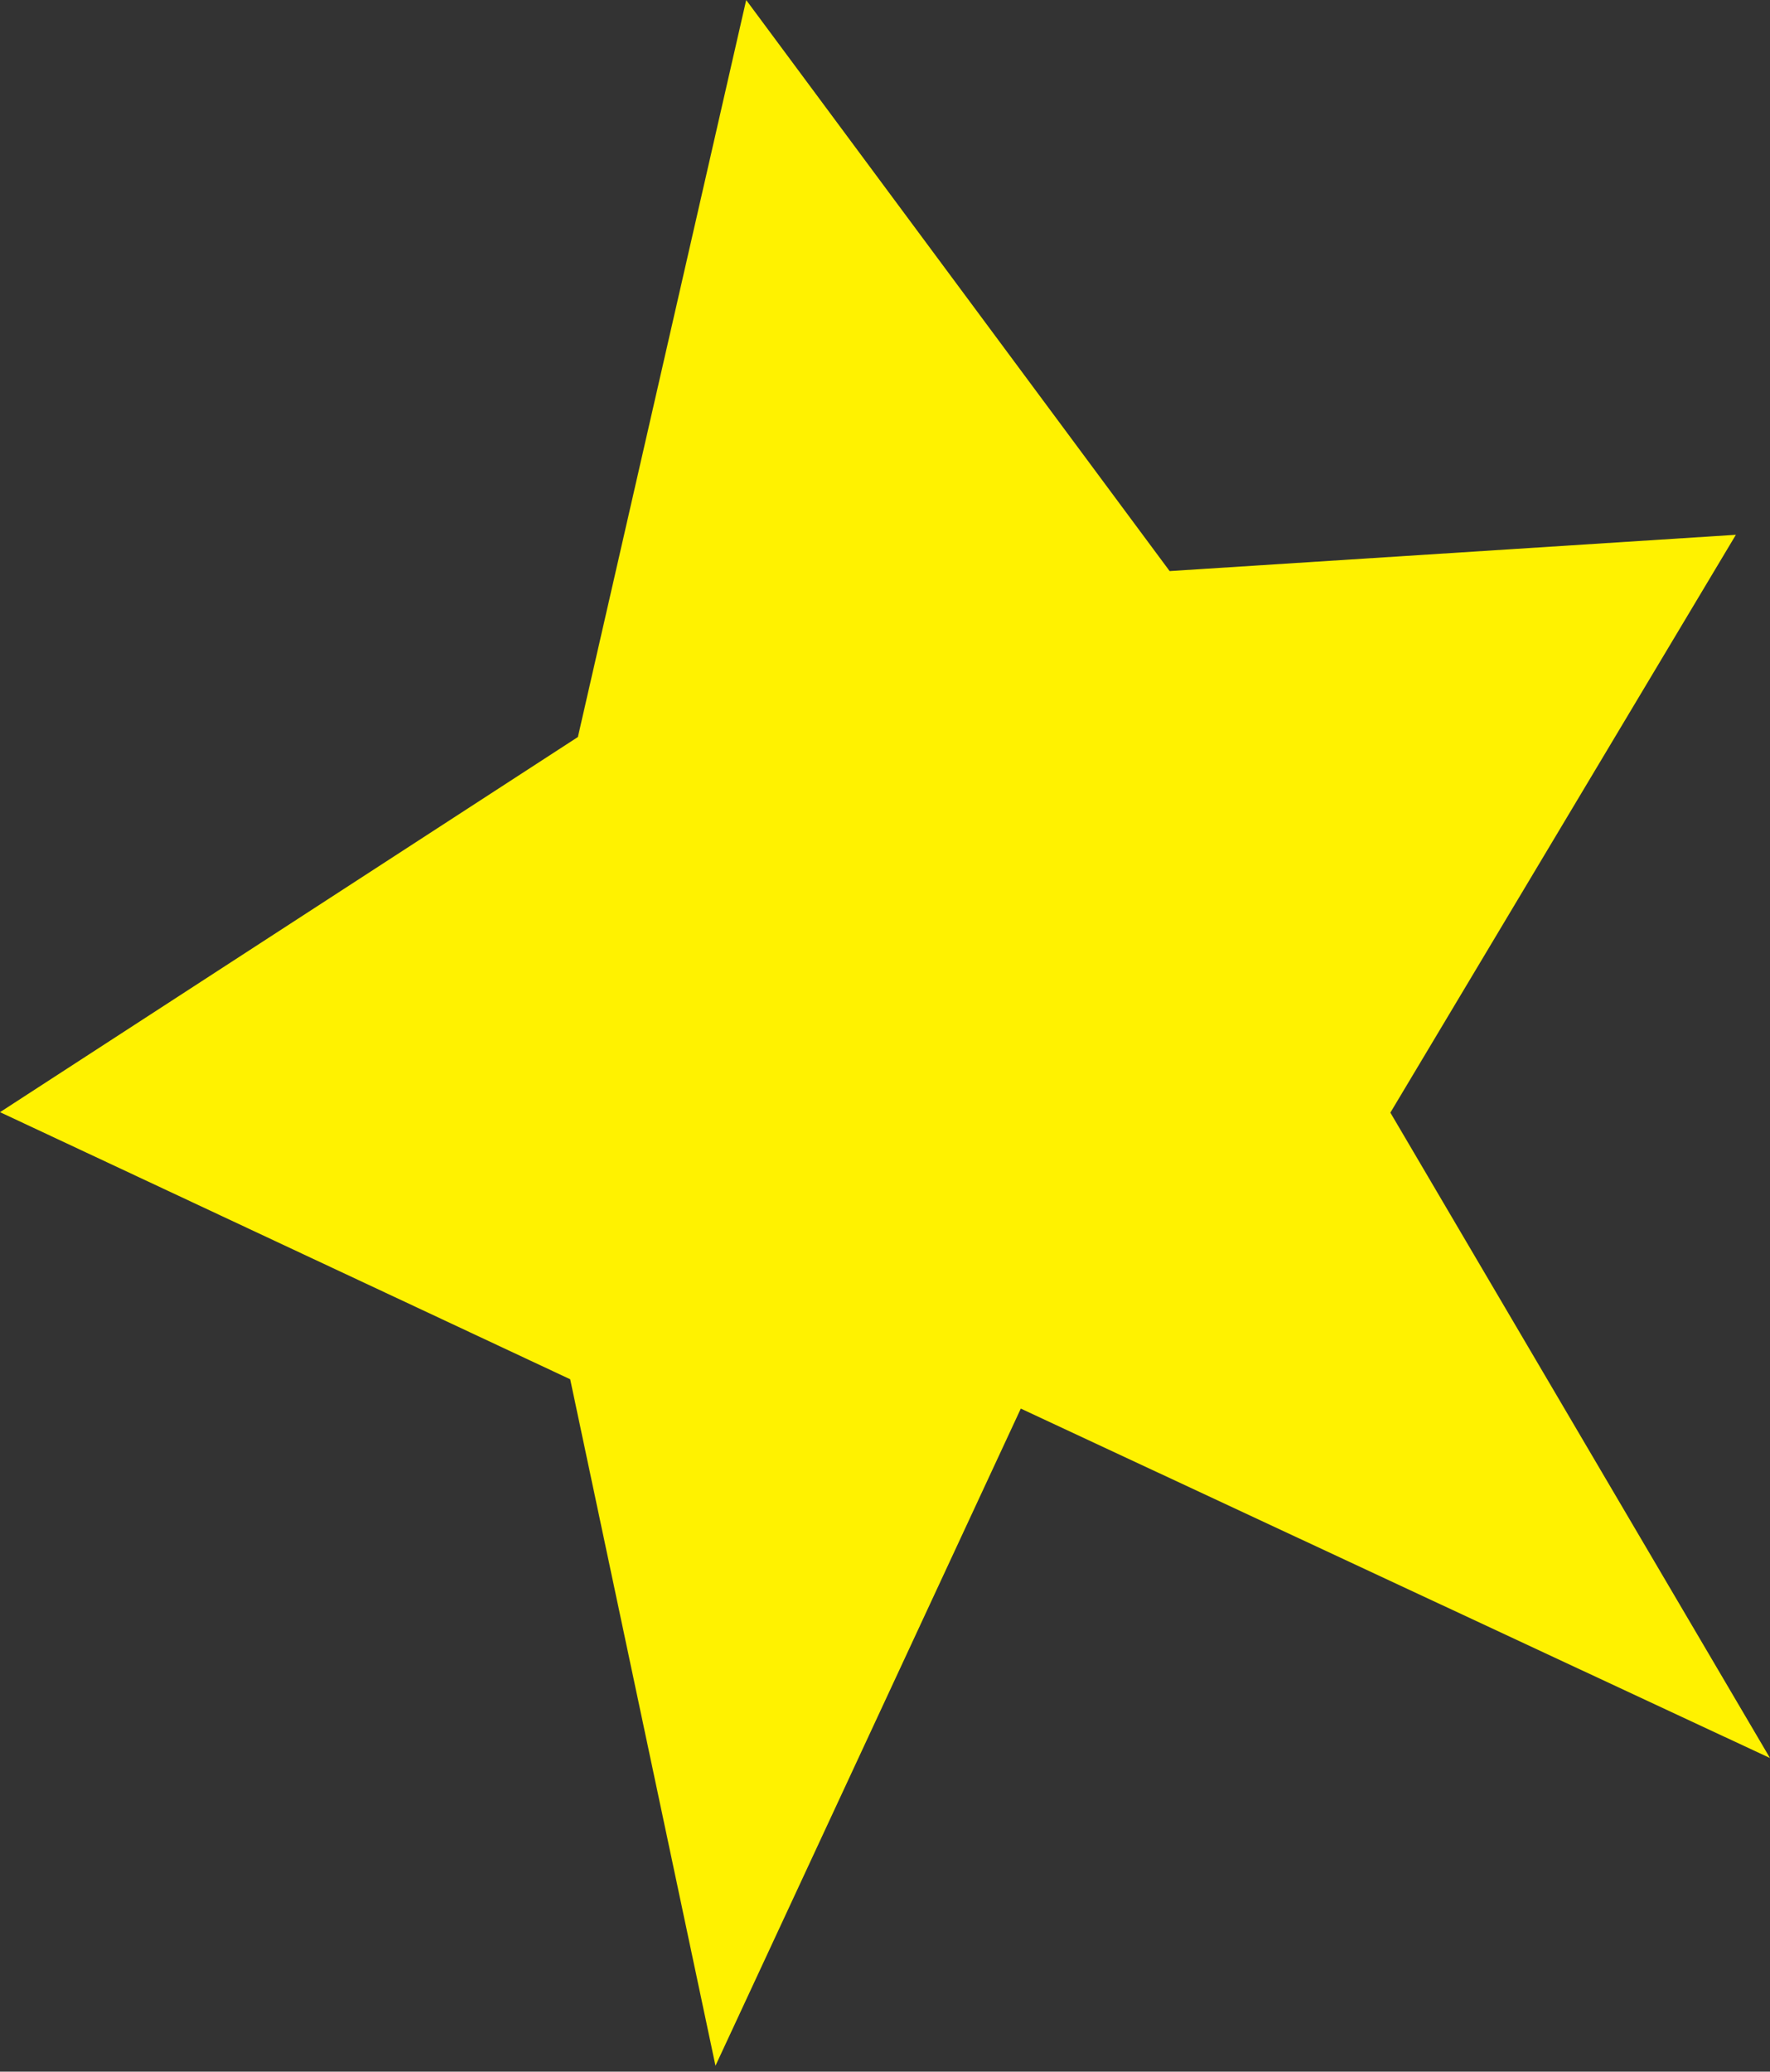 <?xml version="1.0" encoding="UTF-8"?> <svg xmlns="http://www.w3.org/2000/svg" width="94" height="110" viewBox="0 0 94 110" fill="none"><rect x="0" y="0" width="94" height="110" fill="#333333" stroke="none"/> <path d="M30.69 39.134L39.628 0.002L62.116 30.323L92.188 28.396L73.839 59.078L93.999 93.347L54.212 74.793L37.997 109.686L30.281 73.235L0.001 59.053L30.69 39.134Z" fill="#FFF200"></path> </svg> 
